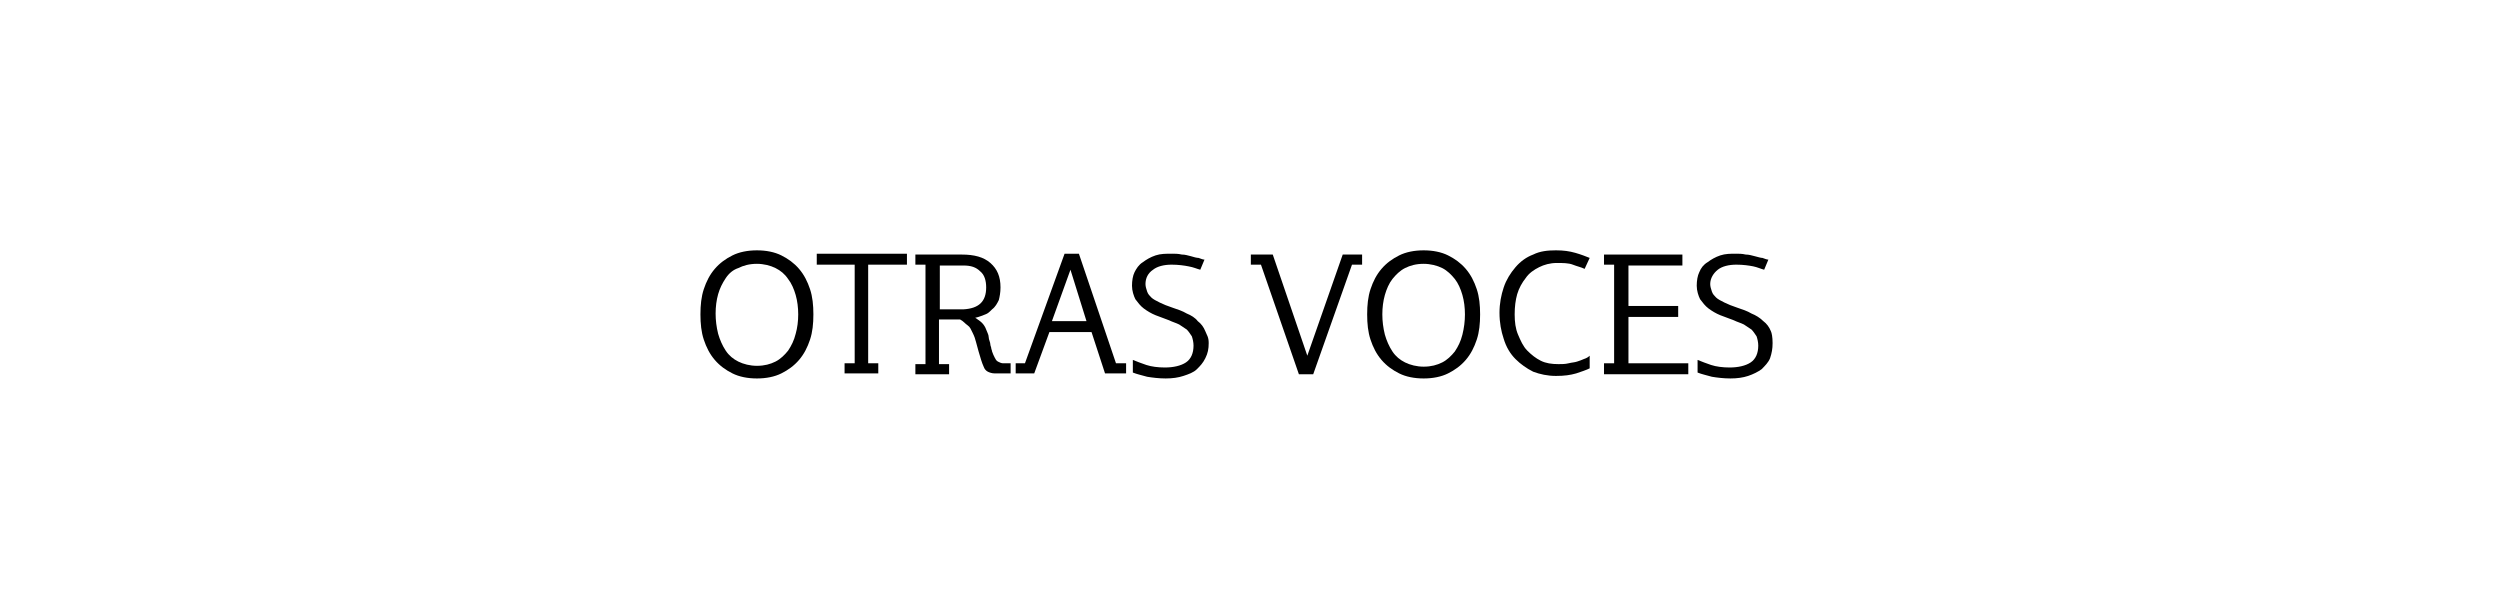 <?xml version="1.0" encoding="utf-8"?>
<!-- Generator: Adobe Illustrator 26.0.0, SVG Export Plug-In . SVG Version: 6.00 Build 0)  -->
<svg version="1.1" xmlns="http://www.w3.org/2000/svg" xmlns:xlink="http://www.w3.org/1999/xlink" x="0px" y="0px"
	 viewBox="0 0 296.6 72.2" style="enable-background:new 0 0 296.6 72.2;" xml:space="preserve">
<style type="text/css">
	.st0{fill:url(#);}
	.st1{fill:#76A6F4;}
	.st2{fill:#98D4CE;}
	.st3{fill:#E3C7C3;}
	.st4{fill:none;stroke:#5A5C68;stroke-width:0.5;stroke-miterlimit:10;}
	.st5{opacity:0.9;fill:#D7E3F7;}
	.st6{fill:#83A8E5;}
	.st7{fill:#FFFFFF;}
	.st8{fill:#EEDDDB;}
	.st9{fill:#ADCAF8;}
	.st10{fill:#00BCF3;}
	.st11{fill:#F2DB00;}
	.st12{fill:#CDDCF5;}
	.st13{fill:#333333;}
	.st14{opacity:0.25;fill:#5A5C68;stroke:#5A5C68;stroke-width:0.25;stroke-miterlimit:10;}
</style>
<g id="PALETA_DE_COLOR">
</g>
<g id="FONDO">
	<g>
		<path d="M96.5,37.3c0,1.1-0.1,2.1-0.4,3c-0.3,0.9-0.7,1.7-1.3,2.4c-0.6,0.7-1.3,1.2-2.1,1.6c-0.8,0.4-1.8,0.6-2.9,0.6
			c-1.1,0-2.1-0.2-2.9-0.6c-0.8-0.4-1.5-0.9-2.1-1.6c-0.6-0.7-1-1.5-1.3-2.4c-0.3-0.9-0.4-1.9-0.4-3c0-1.1,0.1-2.1,0.4-3
			c0.3-0.9,0.7-1.7,1.3-2.4c0.6-0.7,1.3-1.2,2.1-1.6c0.8-0.4,1.8-0.6,2.9-0.6c1.1,0,2.1,0.2,2.9,0.6c0.8,0.4,1.5,0.9,2.1,1.6
			c0.6,0.7,1,1.5,1.3,2.4C96.4,35.2,96.5,36.2,96.5,37.3z M94.7,37.3c0-0.8-0.1-1.6-0.3-2.3c-0.2-0.7-0.5-1.4-0.9-1.9
			c-0.4-0.6-0.9-1-1.5-1.3c-0.6-0.3-1.4-0.5-2.2-0.5c-0.9,0-1.6,0.2-2.2,0.5C87,32,86.5,32.4,86.1,33c-0.4,0.6-0.7,1.2-0.9,1.9
			c-0.2,0.7-0.3,1.5-0.3,2.3c0,0.8,0.1,1.6,0.3,2.4c0.2,0.7,0.5,1.4,0.9,2c0.4,0.6,0.9,1,1.5,1.3c0.6,0.3,1.4,0.5,2.2,0.5
			c0.9,0,1.6-0.2,2.2-0.5c0.6-0.3,1.1-0.8,1.5-1.3c0.4-0.6,0.7-1.2,0.9-2C94.6,38.9,94.7,38.1,94.7,37.3z"/>
		<path d="M103,31.4v11.7h1.2v1.2h-4v-1.2h1.2V31.4h-4.5v-1.3h10.7v1.3H103z"/>
		<path d="M118,44.3c-0.3,0-0.6-0.1-0.8-0.2s-0.4-0.3-0.5-0.6c-0.1-0.2-0.2-0.5-0.3-0.8c-0.1-0.3-0.2-0.7-0.3-1
			c-0.1-0.4-0.2-0.7-0.3-1.1c-0.1-0.4-0.2-0.7-0.4-1.1s-0.3-0.7-0.6-0.9s-0.5-0.5-0.9-0.7h-2.5v5.3h1.2v1.2h-4v-1.2h1.2V31.4h-1.2
			v-1.2h5.5c1.5,0,2.6,0.3,3.4,1c0.8,0.7,1.2,1.6,1.2,2.9c0,0.6-0.1,1.1-0.2,1.5c-0.2,0.4-0.4,0.8-0.8,1.1c-0.3,0.3-0.5,0.5-0.8,0.6
			c-0.3,0.1-0.7,0.3-1.2,0.4c0.3,0.2,0.6,0.4,0.8,0.6c0.2,0.2,0.4,0.5,0.5,0.8c0.1,0.3,0.3,0.6,0.3,0.9s0.2,0.6,0.2,0.9
			c0,0.1,0.1,0.3,0.1,0.4c0,0.1,0.1,0.3,0.1,0.4c0.1,0.3,0.2,0.5,0.3,0.7c0.1,0.2,0.2,0.4,0.4,0.5c0.2,0.1,0.4,0.2,0.6,0.2h0.9v1.2
			H118z M117,34.1c0-0.8-0.2-1.5-0.7-1.9c-0.5-0.5-1.1-0.7-2-0.7h-2.8v5.2h2.8C116.1,36.6,117,35.8,117,34.1z"/>
		<path d="M131.1,44.3l-1.6-4.9h-5l-1.8,4.9h-2.2v-1.2h1.1l4.7-13h1.7l4.4,13h1.2v1.2H131.1z M127,32l-2.2,6.1h4.1L127,32z"/>
		<path d="M143.4,40.7c0,0.7-0.1,1.2-0.4,1.8s-0.6,0.9-1,1.3s-1,0.6-1.6,0.8c-0.6,0.2-1.3,0.3-2.1,0.3c-0.8,0-1.6-0.1-2.2-0.2
			c-0.7-0.2-1.2-0.3-1.7-0.5v-1.5c0.5,0.2,1,0.4,1.6,0.6c0.6,0.2,1.4,0.3,2.2,0.3c1,0,1.9-0.2,2.5-0.6s0.9-1.1,0.9-2
			c0-0.4-0.1-0.8-0.2-1.1c-0.2-0.3-0.4-0.6-0.6-0.8c-0.3-0.2-0.6-0.4-0.9-0.6c-0.4-0.2-0.8-0.3-1.2-0.5c-0.5-0.2-1.1-0.4-1.6-0.6
			c-0.5-0.2-1-0.5-1.4-0.8c-0.4-0.3-0.7-0.7-1-1.1c-0.2-0.4-0.4-1-0.4-1.6c0-0.6,0.1-1.2,0.3-1.6s0.5-0.9,1-1.2
			c0.4-0.3,0.9-0.6,1.5-0.8c0.6-0.2,1.2-0.2,2-0.2c0.3,0,0.7,0,1.1,0.1c0.4,0,0.7,0.1,1.1,0.2c0.3,0.1,0.7,0.2,0.9,0.2
			c0.3,0.1,0.5,0.2,0.7,0.2l-0.5,1.2c-0.4-0.1-0.8-0.3-1.4-0.4c-0.5-0.1-1.2-0.2-2-0.2c-0.9,0-1.7,0.2-2.2,0.6
			c-0.6,0.4-0.9,1-0.9,1.7c0,0.3,0.1,0.6,0.2,0.9c0.1,0.3,0.3,0.5,0.5,0.7c0.2,0.2,0.6,0.4,1,0.6s0.9,0.4,1.5,0.6
			c0.6,0.2,1.2,0.4,1.7,0.7c0.5,0.2,1,0.5,1.3,0.9c0.4,0.3,0.7,0.7,0.9,1.2S143.4,40,143.4,40.7z"/>
		<path d="M160.4,31.4l-4.6,13h-1.7l-4.5-13h-1.2v-1.2h2.6l4.1,12l4.2-12h2.3v1.2H160.4z"/>
		<path d="M175.6,37.3c0,1.1-0.1,2.1-0.4,3c-0.3,0.9-0.7,1.7-1.3,2.4c-0.6,0.7-1.3,1.2-2.1,1.6c-0.8,0.4-1.8,0.6-2.9,0.6
			c-1.1,0-2.1-0.2-2.9-0.6c-0.8-0.4-1.5-0.9-2.1-1.6c-0.6-0.7-1-1.5-1.3-2.4c-0.3-0.9-0.4-1.9-0.4-3c0-1.1,0.1-2.1,0.4-3
			c0.3-0.9,0.7-1.7,1.3-2.4c0.6-0.7,1.3-1.2,2.1-1.6c0.8-0.4,1.8-0.6,2.9-0.6c1.1,0,2.1,0.2,2.9,0.6c0.8,0.4,1.5,0.9,2.1,1.6
			c0.6,0.7,1,1.5,1.3,2.4C175.5,35.2,175.6,36.2,175.6,37.3z M173.8,37.3c0-0.8-0.1-1.6-0.3-2.3c-0.2-0.7-0.5-1.4-0.9-1.9
			s-0.9-1-1.5-1.3c-0.6-0.3-1.4-0.5-2.2-0.5c-0.9,0-1.6,0.2-2.2,0.5c-0.6,0.3-1.1,0.8-1.5,1.3s-0.7,1.2-0.9,1.9
			c-0.2,0.7-0.3,1.5-0.3,2.3c0,0.8,0.1,1.6,0.3,2.4c0.2,0.7,0.5,1.4,0.9,2c0.4,0.6,0.9,1,1.5,1.3c0.6,0.3,1.4,0.5,2.2,0.5
			c0.9,0,1.6-0.2,2.2-0.5c0.6-0.3,1.1-0.8,1.5-1.3c0.4-0.6,0.7-1.2,0.9-2C173.7,38.9,173.8,38.1,173.8,37.3z"/>
		<path d="M188,31.9c-0.4-0.2-0.9-0.3-1.4-0.5c-0.5-0.2-1.2-0.2-1.9-0.2c-0.8,0-1.5,0.2-2.1,0.5c-0.6,0.3-1.2,0.7-1.6,1.3
			c-0.4,0.5-0.8,1.2-1,1.9c-0.2,0.7-0.3,1.5-0.3,2.4c0,0.9,0.1,1.7,0.4,2.4c0.3,0.7,0.6,1.4,1.1,1.9c0.5,0.5,1,0.9,1.6,1.2
			c0.6,0.3,1.3,0.4,2.1,0.4c0.4,0,0.8,0,1.2-0.1c0.4-0.1,0.7-0.1,1-0.2c0.3-0.1,0.6-0.2,0.8-0.3c0.3-0.1,0.5-0.2,0.7-0.4v1.5
			c-0.4,0.2-1,0.4-1.6,0.6c-0.7,0.2-1.4,0.3-2.4,0.3c-1,0-1.9-0.2-2.7-0.5c-0.8-0.4-1.5-0.9-2.1-1.5c-0.6-0.6-1.1-1.4-1.4-2.4
			c-0.3-0.9-0.5-1.9-0.5-3.1c0-1.1,0.2-2.1,0.5-3c0.3-0.9,0.8-1.7,1.4-2.4c0.6-0.7,1.3-1.2,2.1-1.5c0.8-0.4,1.7-0.5,2.7-0.5
			c0.9,0,1.6,0.1,2.3,0.3s1.2,0.4,1.7,0.6L188,31.9z"/>
		<path d="M190.3,44.3v-1.2h1.2V31.4h-1.2v-1.2h9.3v1.3h-6.4v4.8h5.9v1.3h-5.9v5.5h7.1v1.3H190.3z"/>
		<path d="M210.3,40.7c0,0.7-0.1,1.2-0.3,1.8c-0.2,0.5-0.6,0.9-1,1.3c-0.4,0.3-1,0.6-1.6,0.8c-0.6,0.2-1.3,0.3-2.1,0.3
			c-0.8,0-1.6-0.1-2.2-0.2c-0.7-0.2-1.2-0.3-1.7-0.5v-1.5c0.5,0.2,1,0.4,1.6,0.6c0.6,0.2,1.4,0.3,2.2,0.3c1,0,1.9-0.2,2.5-0.6
			c0.6-0.4,0.9-1.1,0.9-2c0-0.4-0.1-0.8-0.2-1.1c-0.2-0.3-0.4-0.6-0.6-0.8c-0.3-0.2-0.6-0.4-0.9-0.6c-0.4-0.2-0.8-0.3-1.2-0.5
			c-0.5-0.2-1.1-0.4-1.6-0.6c-0.5-0.2-1-0.5-1.4-0.8c-0.4-0.3-0.7-0.7-1-1.1c-0.2-0.4-0.4-1-0.4-1.6c0-0.6,0.1-1.2,0.3-1.6
			c0.2-0.5,0.5-0.9,1-1.2c0.4-0.3,0.9-0.6,1.5-0.8c0.6-0.2,1.2-0.2,1.9-0.2c0.3,0,0.7,0,1.1,0.1c0.4,0,0.7,0.1,1.1,0.2
			s0.7,0.2,0.9,0.2c0.3,0.1,0.5,0.2,0.7,0.2l-0.5,1.2c-0.4-0.1-0.8-0.3-1.3-0.4c-0.5-0.1-1.2-0.2-2-0.2c-0.9,0-1.7,0.2-2.2,0.6
			s-0.9,1-0.9,1.7c0,0.3,0.1,0.6,0.2,0.9c0.1,0.3,0.3,0.5,0.5,0.7s0.6,0.4,1,0.6c0.4,0.2,0.9,0.4,1.5,0.6c0.6,0.2,1.2,0.4,1.7,0.7
			c0.5,0.2,1,0.5,1.4,0.9c0.4,0.3,0.7,0.7,0.9,1.2C210.2,39.5,210.3,40,210.3,40.7z"/>
	</g>
</g>
<g id="Capa_2">
</g>
</svg>

